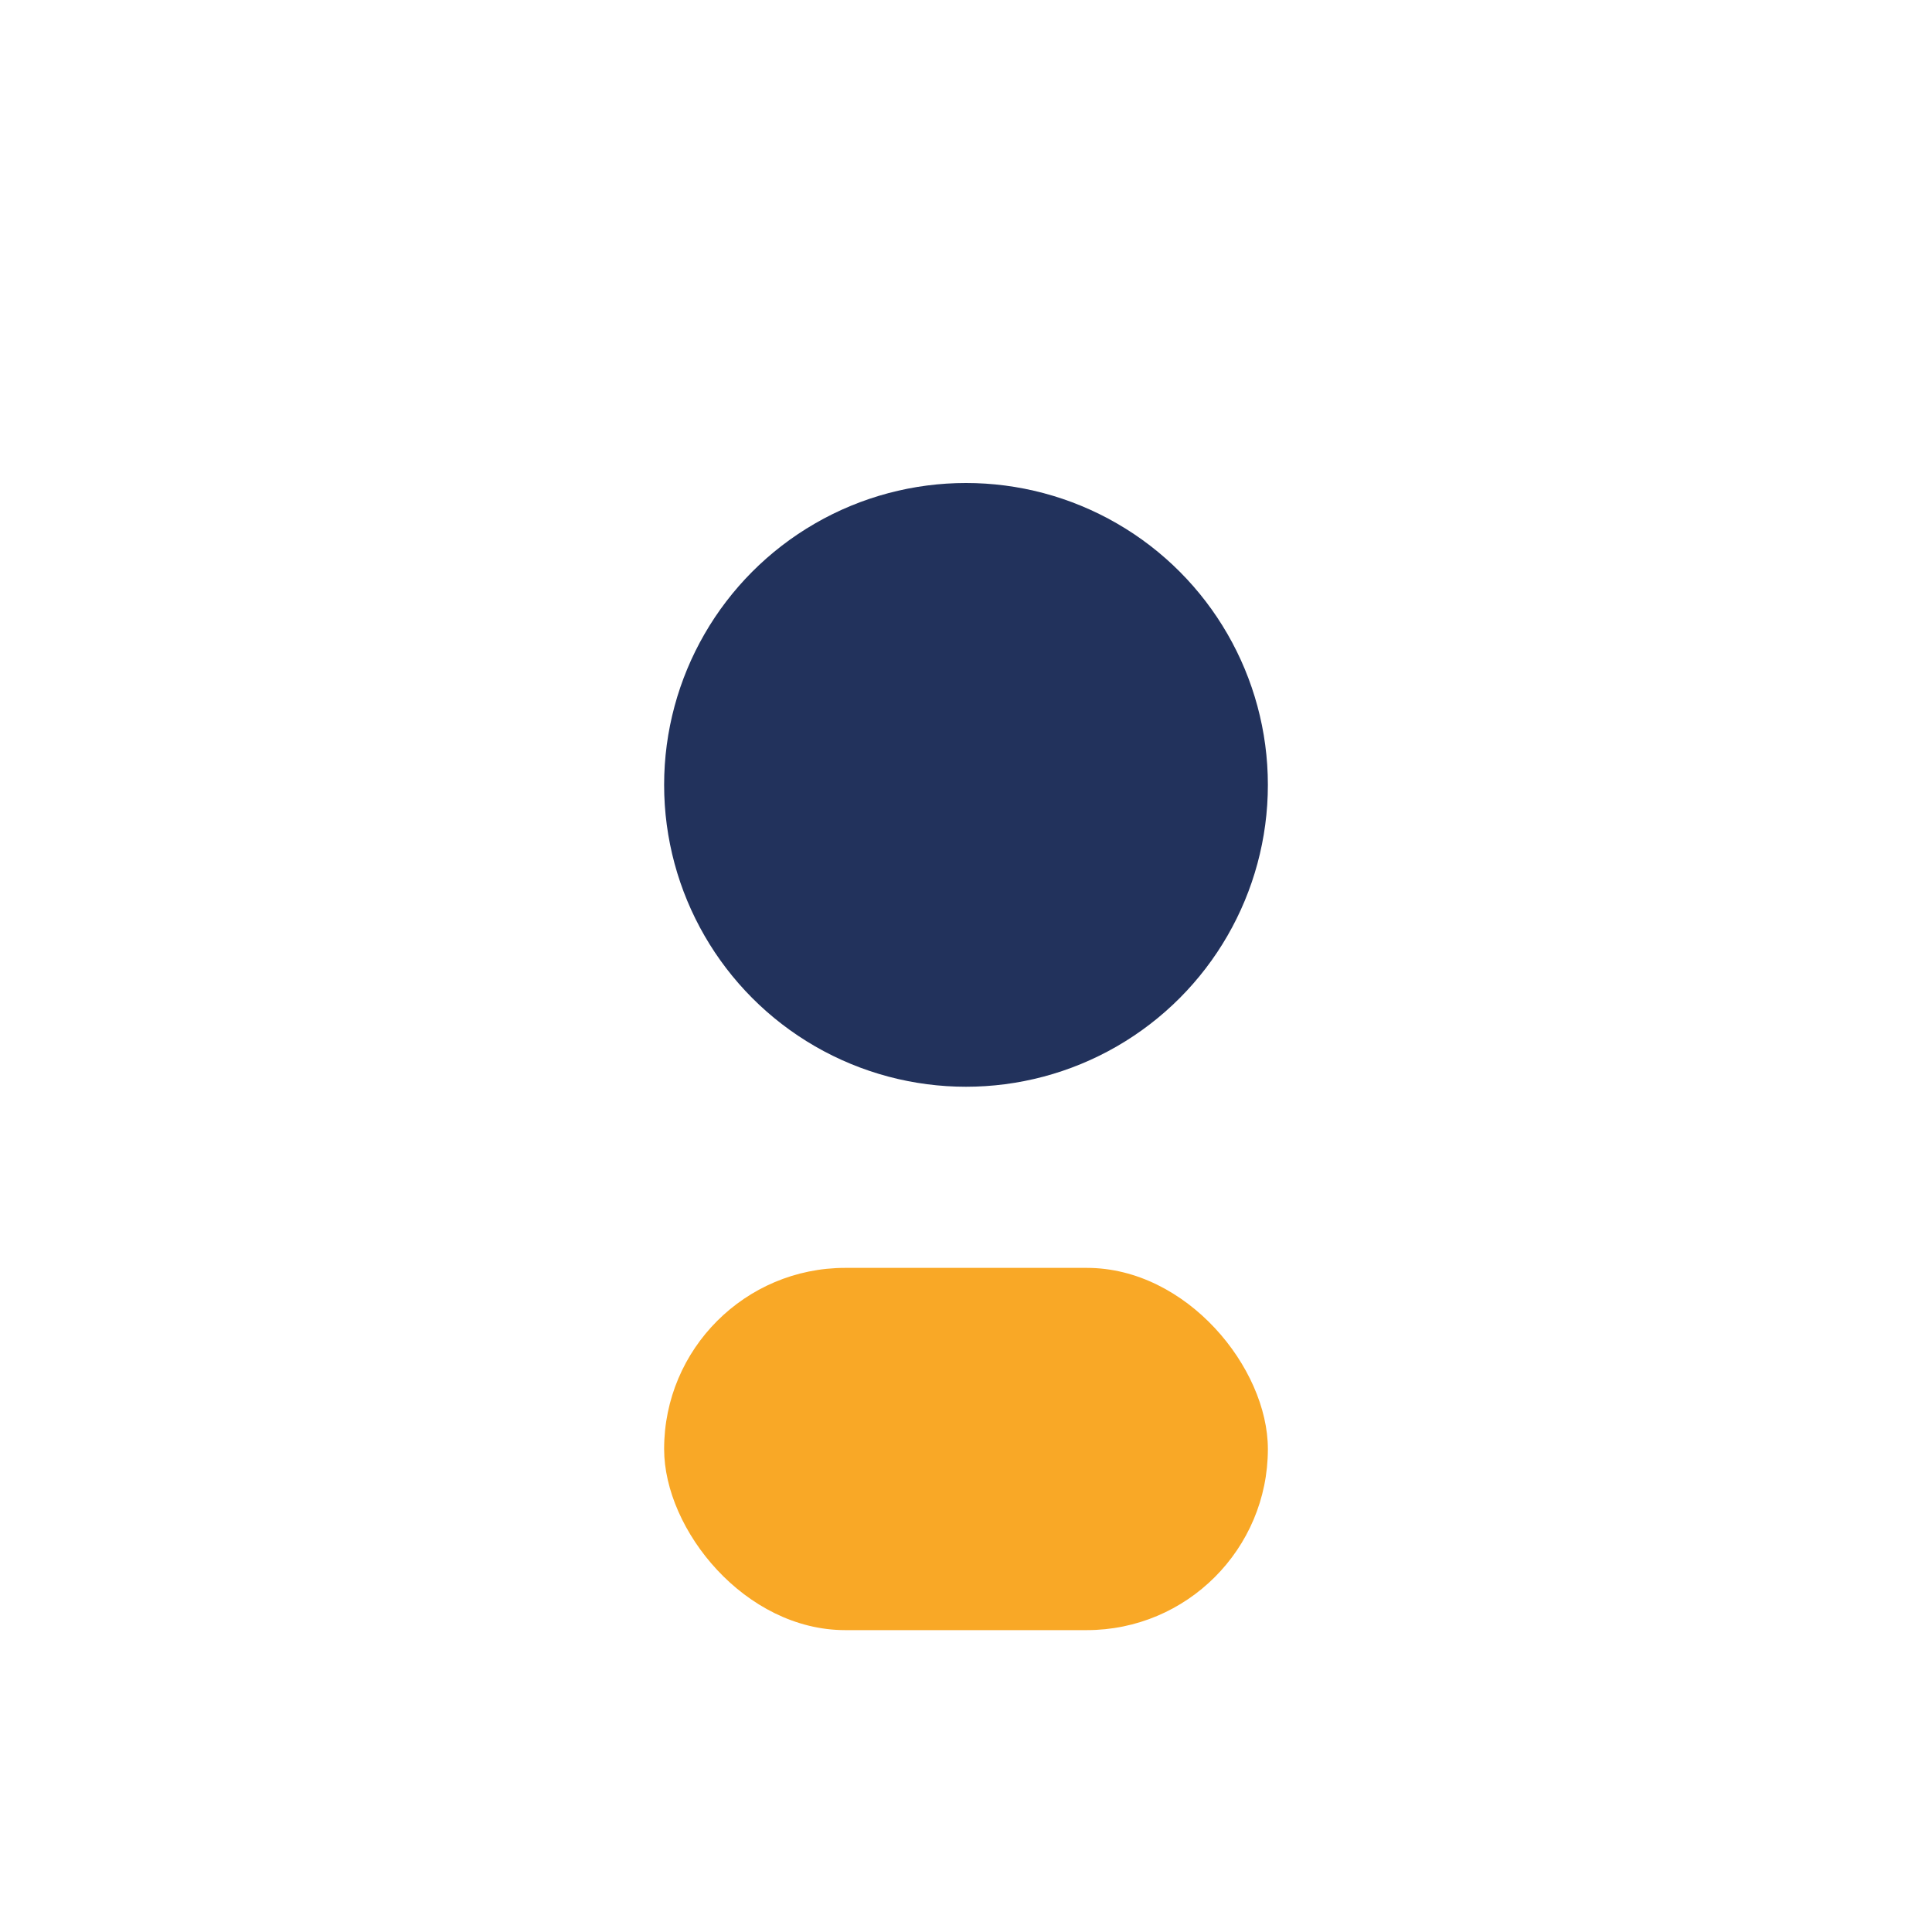 <?xml version="1.0" encoding="UTF-8"?>
<svg xmlns="http://www.w3.org/2000/svg" width="32" height="32" viewBox="0 0 32 32"><circle cx="16" cy="13" r="5" fill="#22325C"/><rect x="11" y="21" width="10" height="6" rx="3" fill="#F9A826"/></svg>